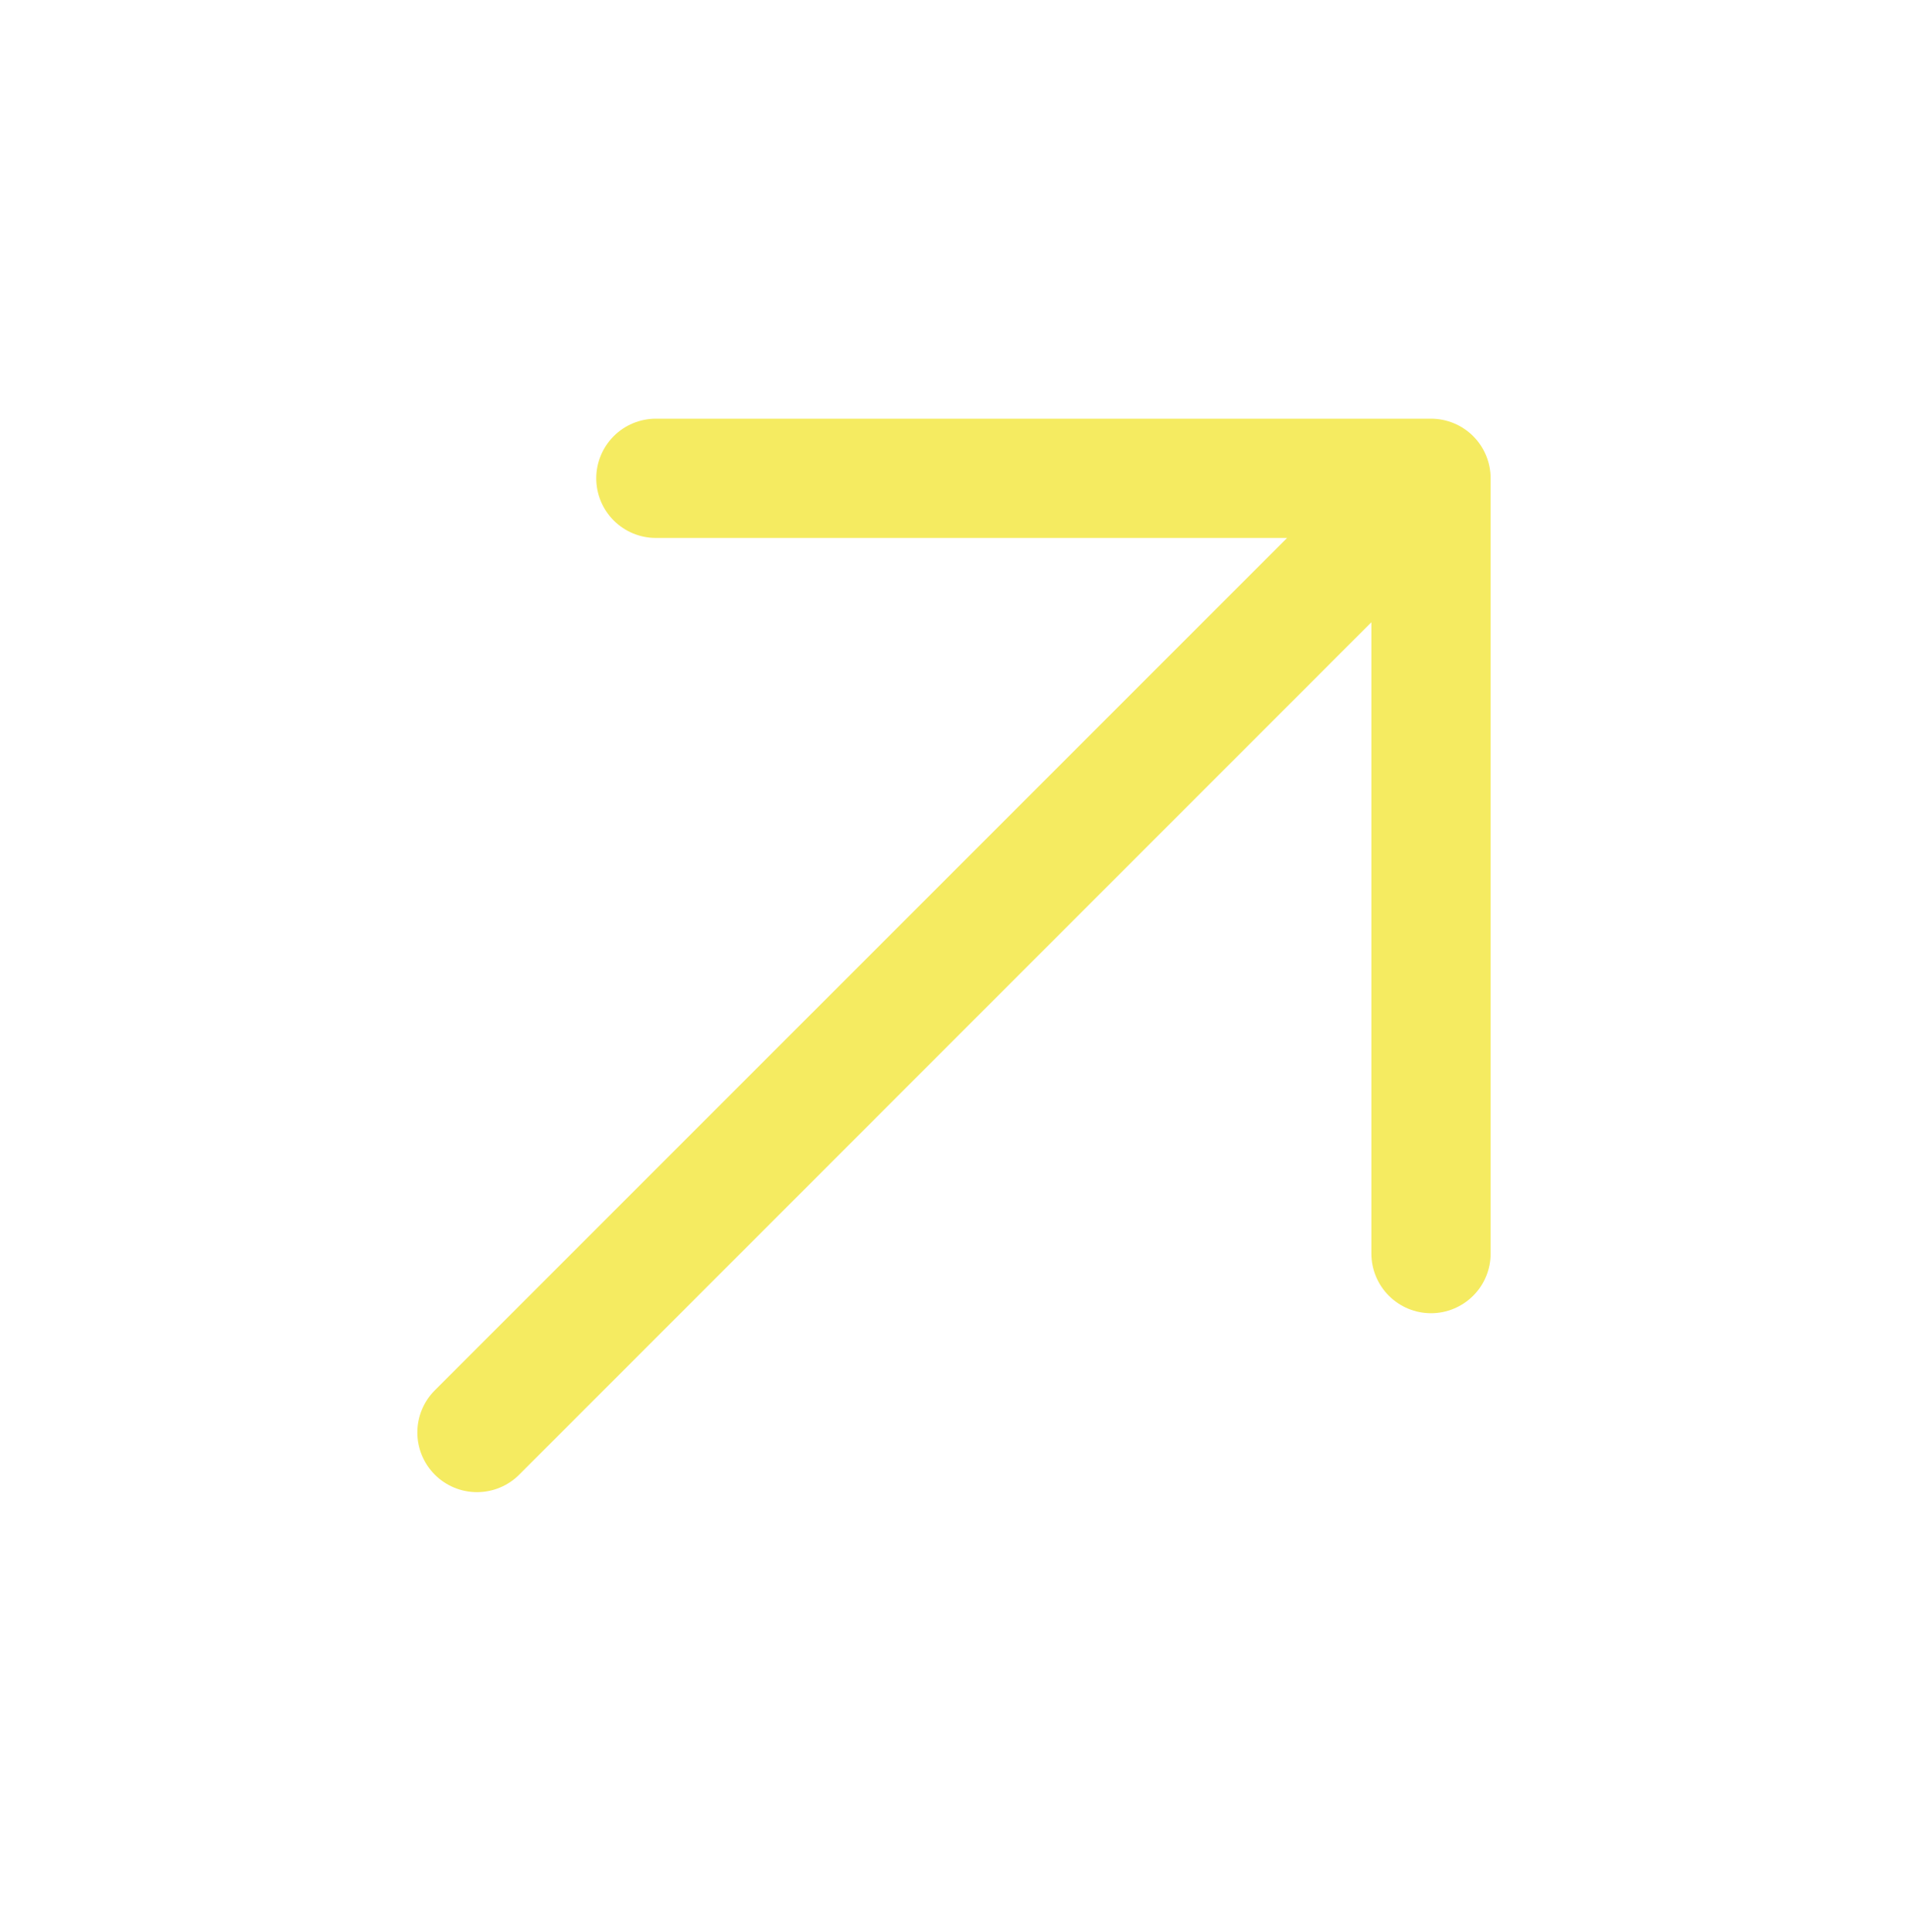 <svg width="80" height="81" viewBox="0 0 80 81" fill="none" xmlns="http://www.w3.org/2000/svg">
<path d="M62.5 20.052V52.552C62.5 53.215 62.237 53.851 61.768 54.319C61.299 54.788 60.663 55.052 60 55.052C59.337 55.052 58.702 54.788 58.233 54.319C57.764 53.851 57.5 53.215 57.5 52.552V26.086L21.769 61.821C21.3 62.29 20.664 62.553 20 62.553C19.337 62.553 18.701 62.29 18.232 61.821C17.763 61.351 17.499 60.715 17.499 60.052C17.499 59.388 17.763 58.752 18.232 58.283L53.966 22.552H27.5C26.837 22.552 26.201 22.288 25.733 21.82C25.264 21.351 25 20.715 25 20.052C25 19.389 25.264 18.753 25.733 18.284C26.201 17.815 26.837 17.552 27.5 17.552H60C60.663 17.552 61.299 17.815 61.768 18.284C62.237 18.753 62.5 19.389 62.5 20.052Z" fill="#F5EB61"/>
</svg>
